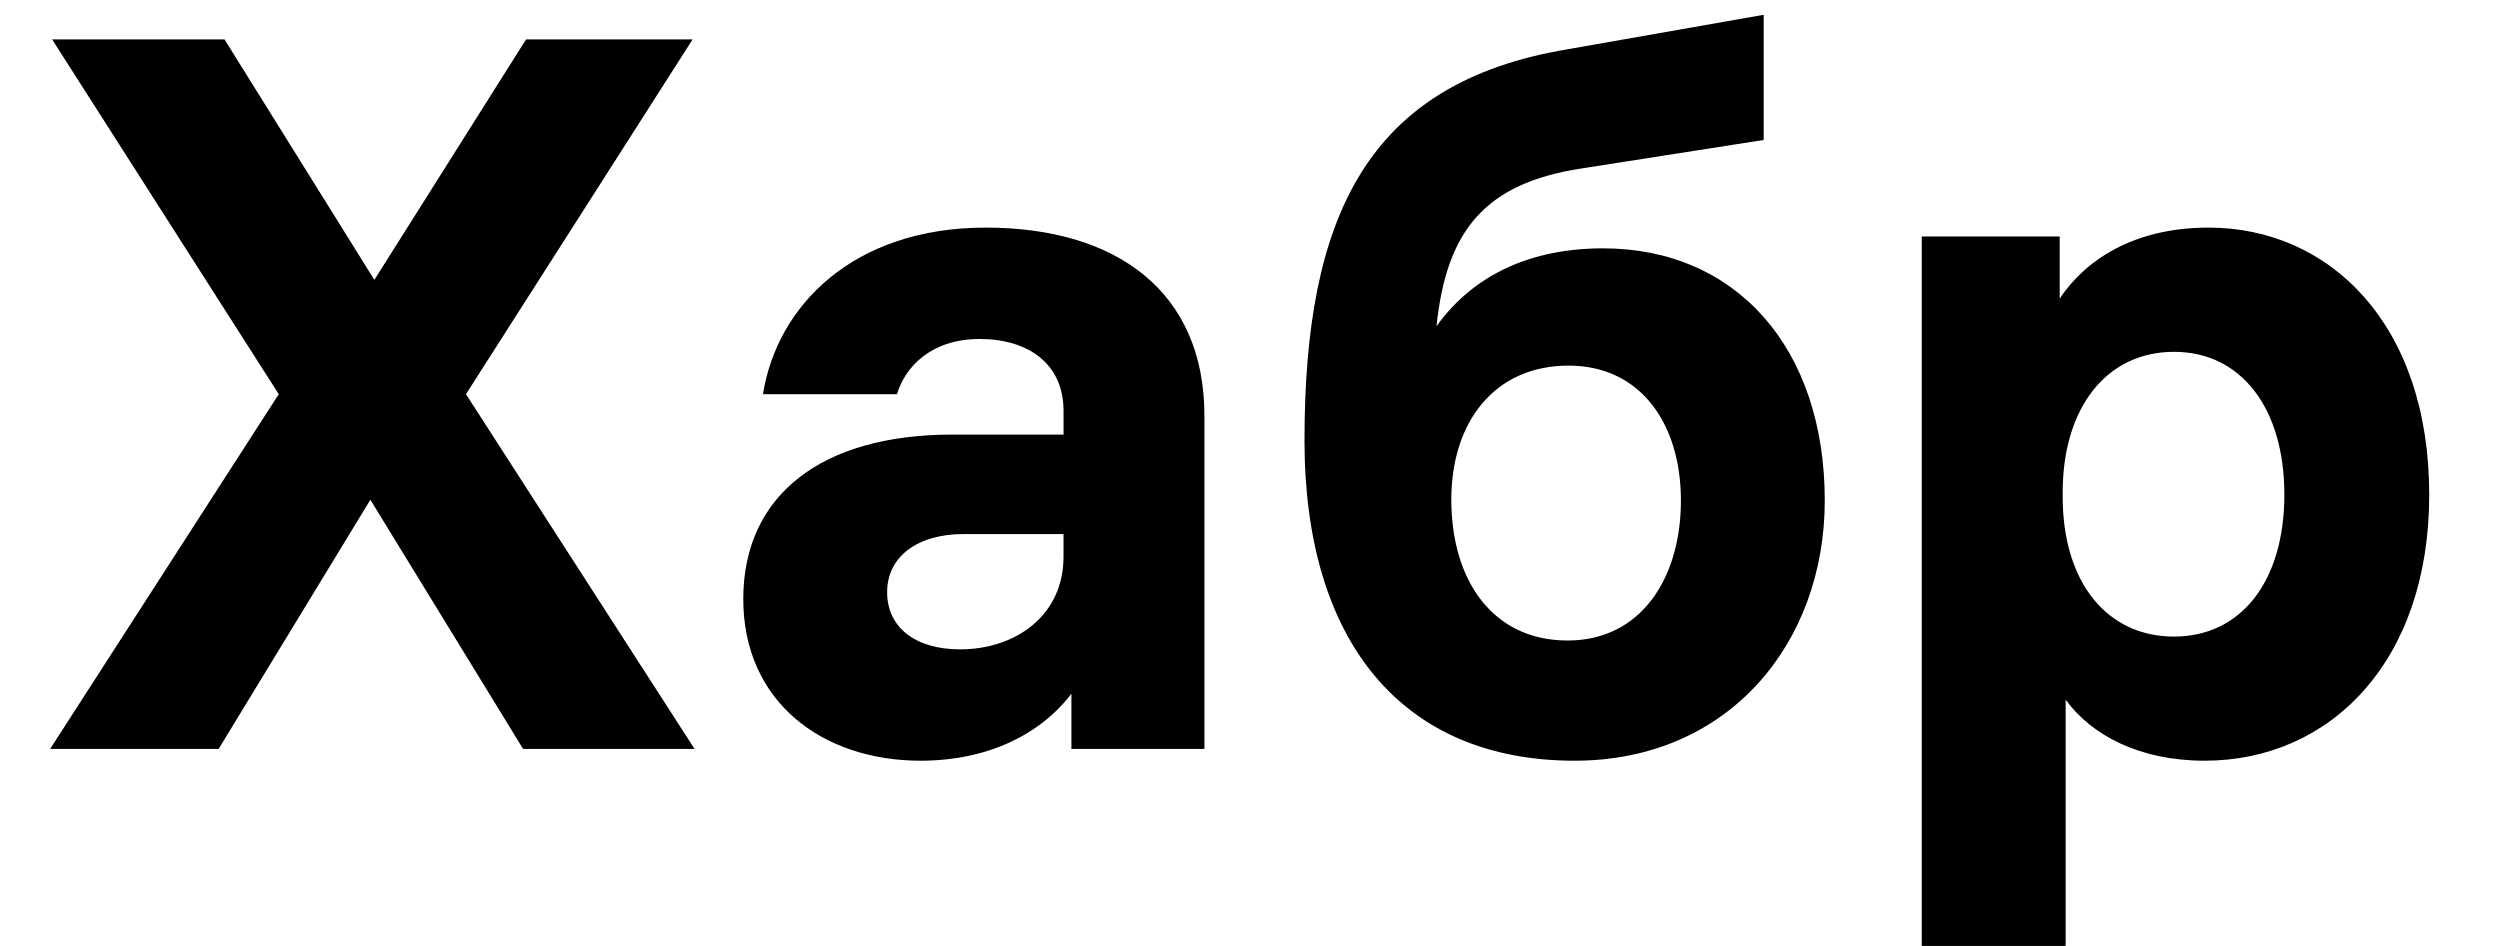 <svg width="74" height="28" viewBox="0 0 74 28" fill="none" xmlns="http://www.w3.org/2000/svg">
<path d="M20.559 22.168L13.793 11.668L20.501 1.167H15.571L11.081 8.284L6.646 1.167H1.543L8.251 11.668L1.484 22.168H6.472L10.963 14.793L15.484 22.168H20.559ZM29.176 6.737C25.238 6.737 22.993 9.072 22.584 11.668H26.551C26.784 10.88 27.543 10.034 29.001 10.034C30.431 10.034 31.481 10.764 31.481 12.164V12.864H28.184C24.334 12.864 22.001 14.643 22.001 17.733C22.001 20.767 24.334 22.517 27.251 22.517C29.205 22.517 30.781 21.759 31.714 20.534V22.168H35.651V12.309C35.651 8.633 33.055 6.737 29.176 6.737ZM28.418 19.221C27.105 19.221 26.259 18.579 26.259 17.529C26.259 16.451 27.193 15.809 28.505 15.809H31.48V16.48C31.48 18.23 30.051 19.221 28.418 19.221ZM47.451 7.351C45.351 7.351 43.631 8.108 42.521 9.655C42.814 6.825 43.951 5.426 46.809 4.987L52.205 4.143V0.438L46.401 1.458C40.451 2.45 38.613 6.418 38.613 13.039C38.613 18.988 41.501 22.517 46.605 22.517C51.185 22.517 54.013 19.017 54.013 14.818C54.013 10.296 51.388 7.351 47.451 7.351ZM46.401 18.959C44.184 18.959 42.959 17.18 42.959 14.789C42.959 12.483 44.243 10.822 46.43 10.822C48.56 10.822 49.755 12.541 49.755 14.818C49.755 17.093 48.589 18.959 46.401 18.959ZM65.372 6.737C63.155 6.737 61.726 7.7 60.967 8.838V7H56.884V28H61.143V20.709C61.901 21.759 63.33 22.517 65.255 22.517C68.959 22.517 71.905 19.601 71.905 14.643C71.905 9.597 68.959 6.737 65.372 6.737ZM64.351 18.843C62.367 18.843 61.055 17.238 61.055 14.7V14.584C61.055 12.046 62.368 10.414 64.351 10.414C66.334 10.414 67.617 12.075 67.617 14.643C67.617 17.209 66.334 18.843 64.351 18.843Z" fill="black"/>
</svg>
